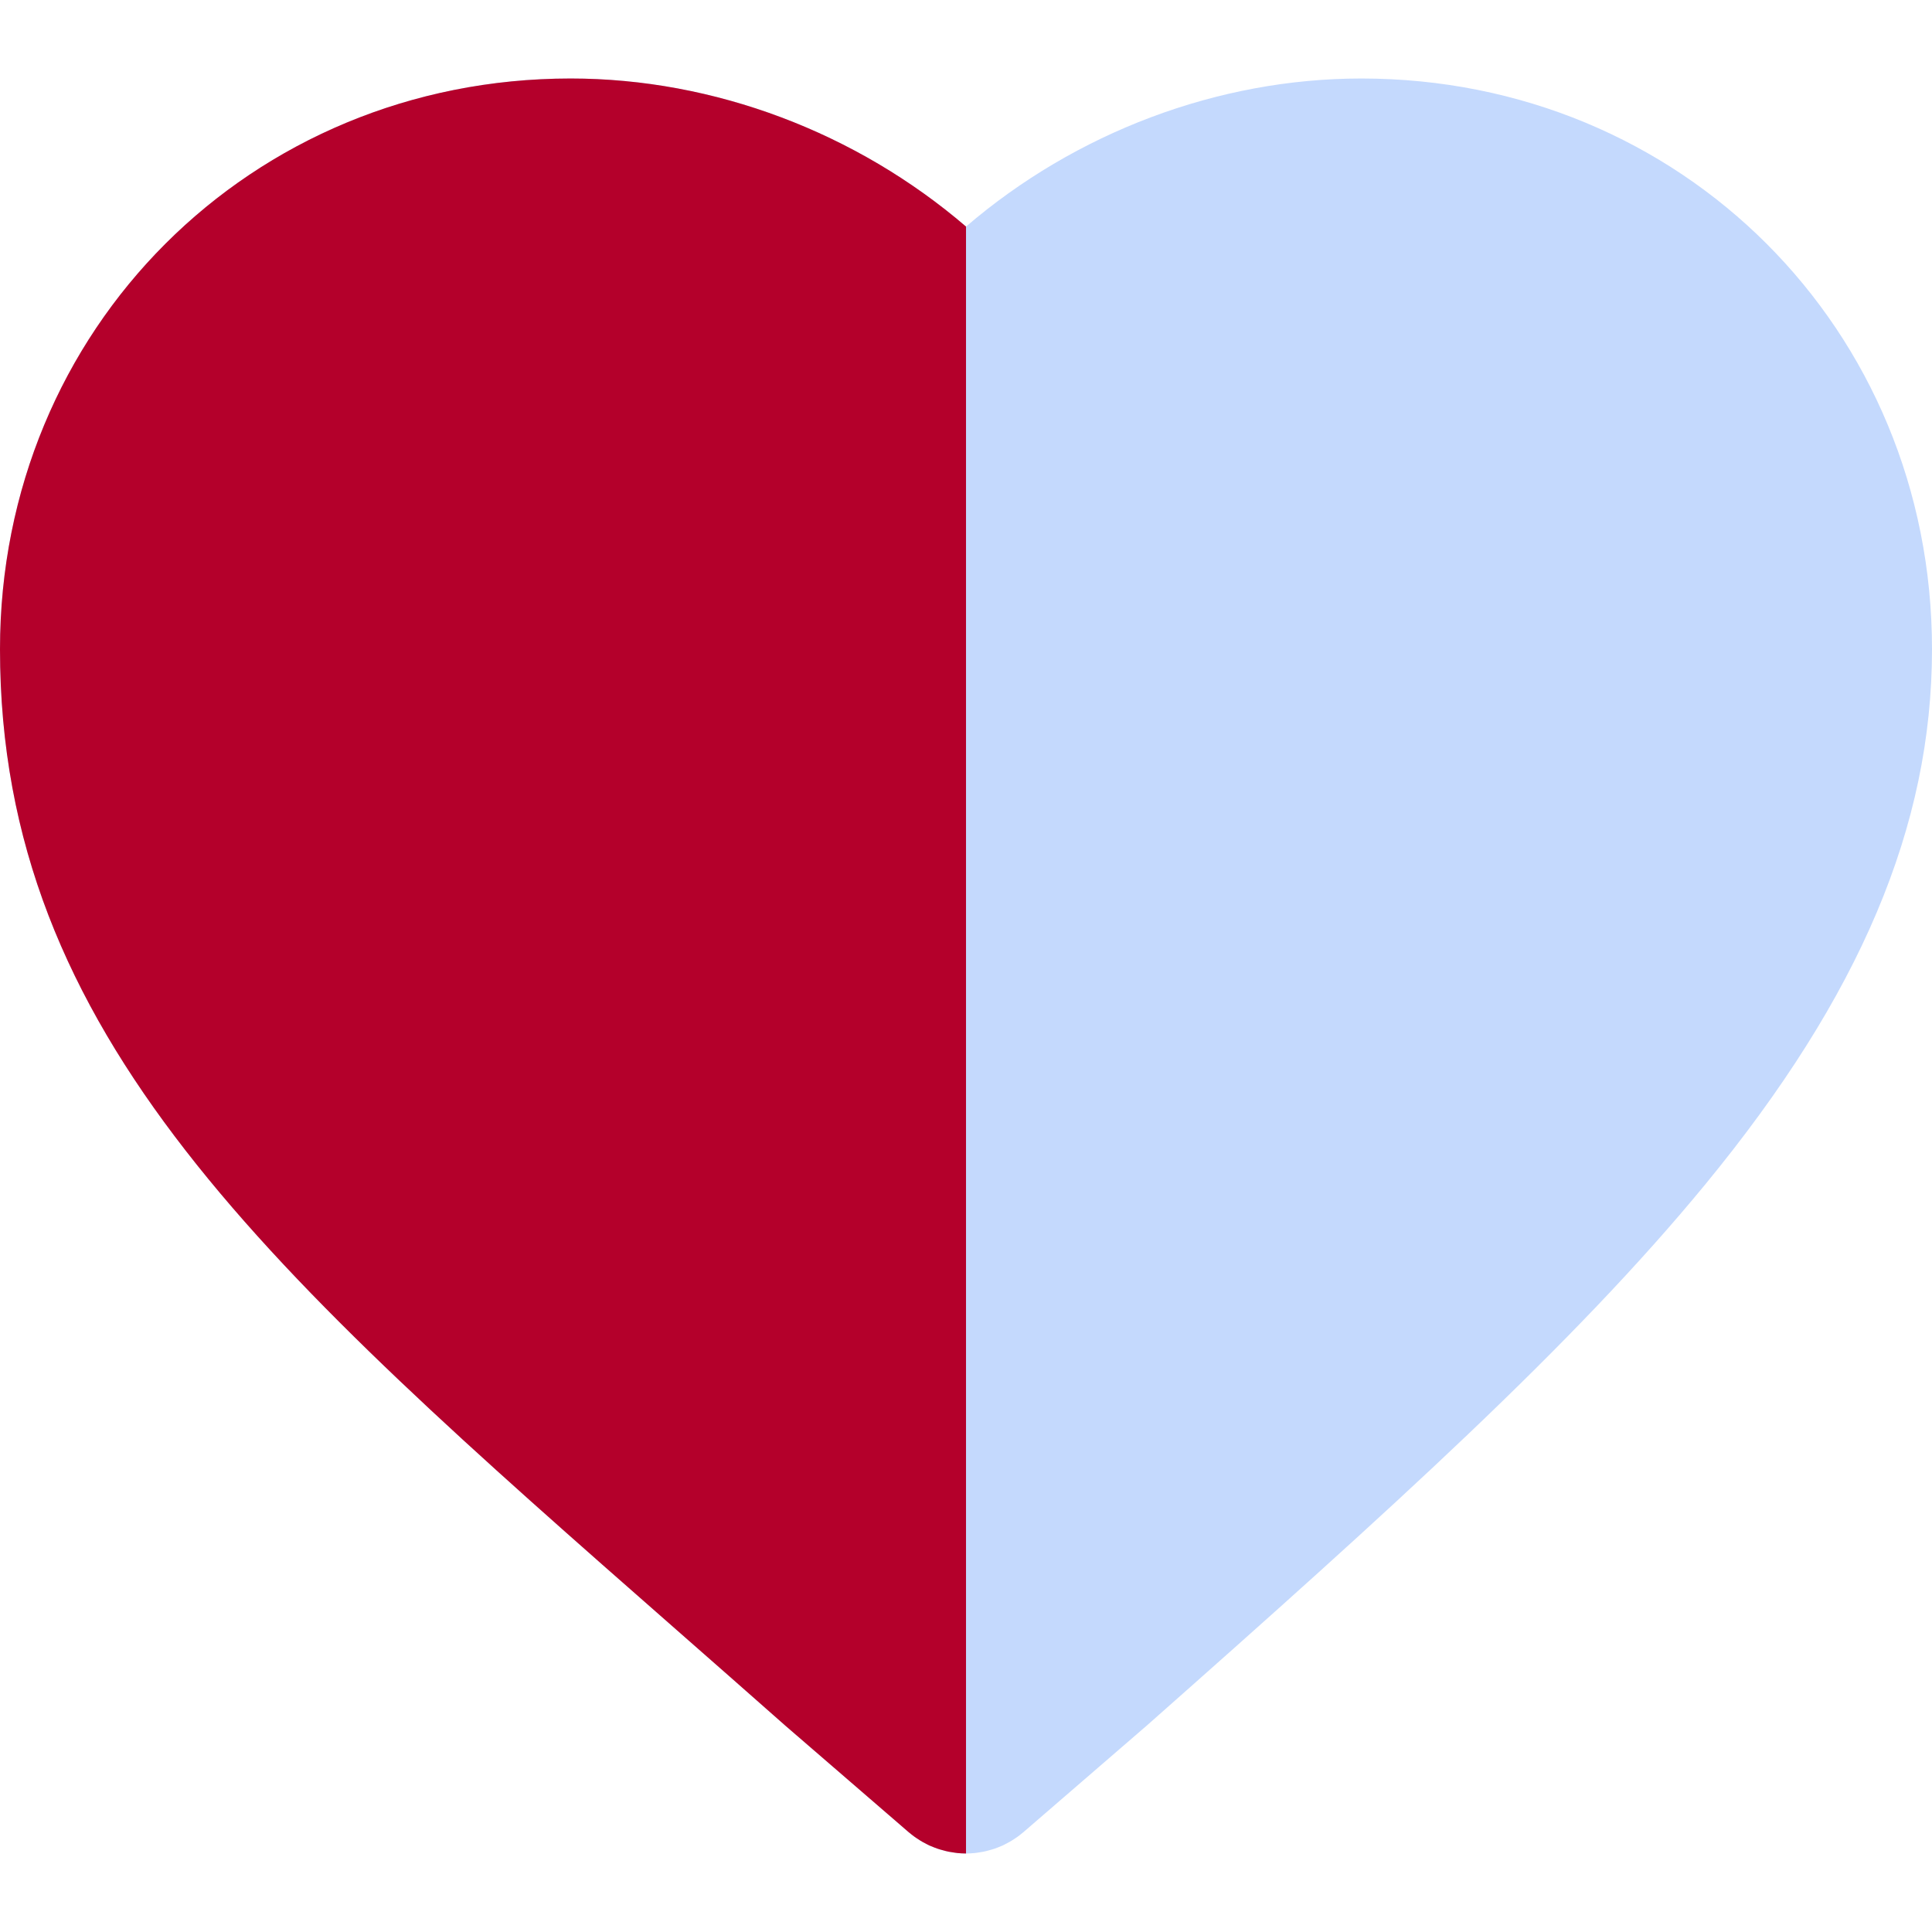 <?xml version="1.0" encoding="iso-8859-1"?>
<!-- Uploaded to: SVG Repo, www.svgrepo.com, Generator: SVG Repo Mixer Tools -->
<svg height="800px" width="800px" version="1.1" id="Layer_1" xmlns="http://www.w3.org/2000/svg" xmlns:xlink="http://www.w3.org/1999/xlink" 
	 viewBox="0 0 512 512" xml:space="preserve">
<path style="fill:#C4D9FD;" d="M360.773,20.803c-38.118,0-75.772,14.361-104.767,39.245c-0.003-0.002-0.003-0.003-0.006-0.005
	c-29.004-24.879-66.657-39.24-104.772-39.24C66.429,20.803,0,87.232,0,172.033c0,102.506,71.37,165.161,179.4,260.001
	c9.234,8.107,18.763,16.473,28.57,25.145c0.067,0.061,0.135,0.12,0.203,0.178l32.519,28.092l0.028,0.025l0.07,0.061
	c0.048,0.042,0.101,0.078,0.152,0.119c0.433,0.369,0.88,0.72,1.336,1.052c0.163,0.121,0.334,0.236,0.503,0.352
	c0.363,0.253,0.736,0.492,1.113,0.722c0.191,0.116,0.382,0.233,0.576,0.344c0.391,0.223,0.788,0.43,1.189,0.629
	c0.175,0.087,0.346,0.18,0.525,0.264c0.047,0.022,0.092,0.048,0.14,0.07c0.146,0.067,0.295,0.11,0.441,0.174
	c0.535,0.231,1.074,0.447,1.619,0.636c0.261,0.09,0.526,0.171,0.79,0.251c0.481,0.147,0.964,0.281,1.449,0.396
	c0.282,0.067,0.56,0.132,0.844,0.189c0.503,0.101,1.007,0.177,1.515,0.244c0.255,0.033,0.506,0.076,0.759,0.101
	c0.74,0.071,1.48,0.116,2.221,0.118c0.016,0,0.028,0.002,0.042,0.002h0.003c0.002,0,0.003,0,0.005,0h0.005
	c0.016,0,0.031-0.002,0.045-0.002c0.74-0.002,1.48-0.045,2.222-0.118c0.251-0.025,0.501-0.067,0.751-0.099
	c0.509-0.067,1.018-0.144,1.522-0.245c0.281-0.056,0.559-0.121,0.838-0.188c0.487-0.116,0.975-0.25,1.457-0.399
	c0.261-0.081,0.521-0.16,0.781-0.248c0.552-0.192,1.099-0.41,1.642-0.646c0.14-0.061,0.282-0.102,0.421-0.166
	c0.045-0.02,0.088-0.045,0.133-0.067c0.188-0.087,0.366-0.186,0.551-0.278c0.391-0.194,0.779-0.396,1.161-0.615
	c0.2-0.115,0.394-0.233,0.591-0.352c0.372-0.228,0.74-0.467,1.1-0.715c0.169-0.118,0.343-0.234,0.509-0.355
	c0.456-0.334,0.903-0.683,1.336-1.052c0.048-0.042,0.101-0.076,0.151-0.118l0.068-0.059l0.029-0.025l32.513-28.092
	c0.068-0.059,0.135-0.118,0.203-0.177c64.566-57.104,112.978-100.819,148-143.452C492.946,263.934,512,218.91,512,172.038
	C512,87.232,445.573,20.803,360.773,20.803z"/>
<path style="fill:#B4002B;" d="M151.228,20.803C66.429,20.803,0,87.232,0,172.033c0,102.506,71.37,165.161,179.4,260.001
	c9.234,8.107,18.763,16.473,28.57,25.145c0.067,0.061,0.135,0.12,0.203,0.178l32.519,28.092l0.028,0.025l0.07,0.061
	c0.048,0.042,0.101,0.078,0.152,0.119c0.433,0.369,0.88,0.72,1.336,1.052c0.163,0.121,0.334,0.236,0.503,0.352
	c0.363,0.253,0.736,0.492,1.113,0.722c0.191,0.116,0.382,0.233,0.576,0.344c0.391,0.223,0.788,0.43,1.189,0.629
	c0.175,0.087,0.346,0.18,0.525,0.264c0.047,0.022,0.092,0.048,0.14,0.07c0.146,0.067,0.295,0.11,0.441,0.174
	c0.535,0.231,1.074,0.447,1.619,0.636c0.261,0.09,0.526,0.171,0.79,0.251c0.481,0.147,0.964,0.281,1.449,0.396
	c0.282,0.067,0.56,0.133,0.844,0.189c0.503,0.101,1.009,0.177,1.515,0.244c0.255,0.033,0.506,0.076,0.759,0.101
	c0.74,0.071,1.48,0.116,2.221,0.118c0.016,0,0.028,0.002,0.042,0.002V60.044C226.996,35.164,189.343,20.803,151.228,20.803z"/>
</svg>
